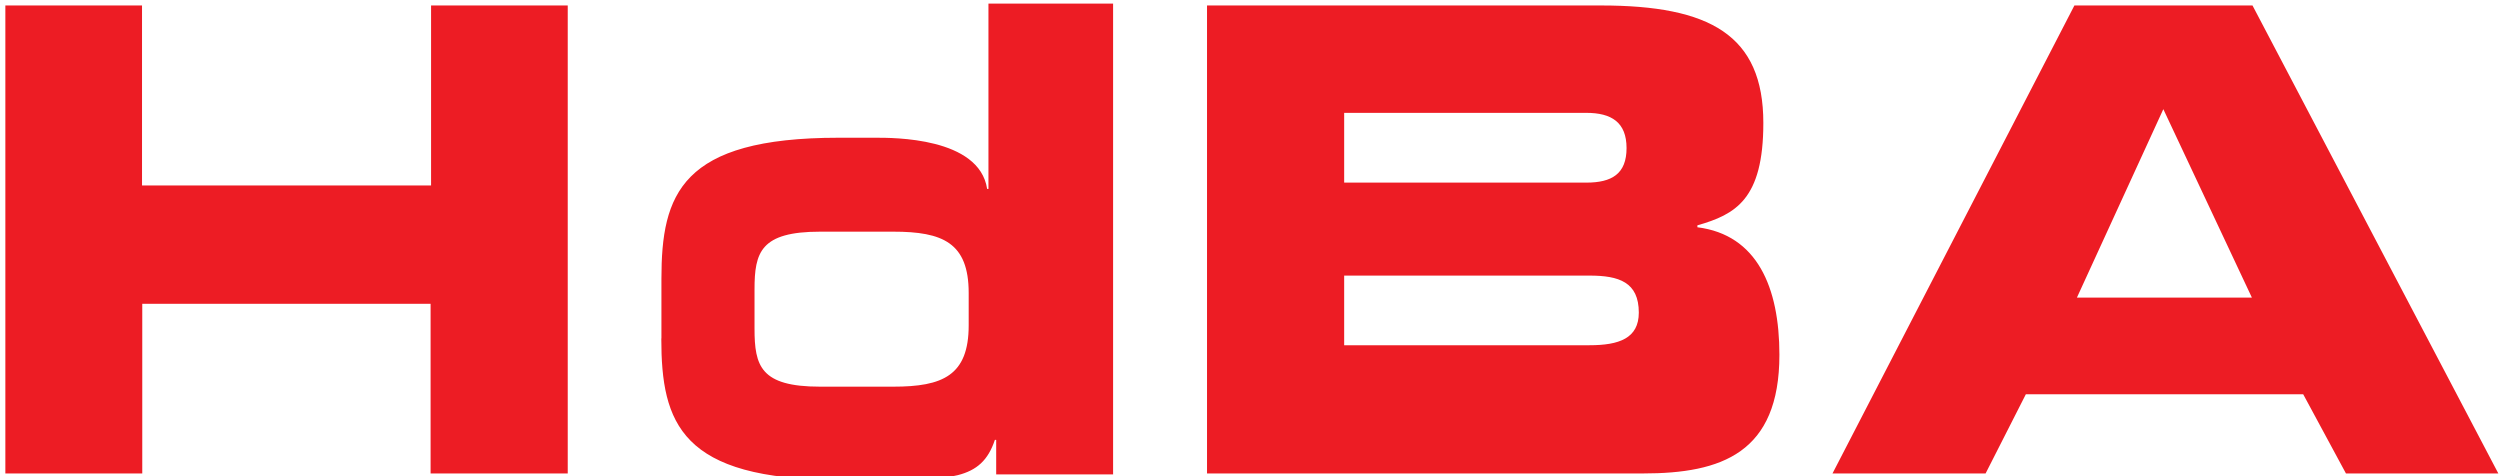 <?xml version="1.0" encoding="UTF-8"?>
<svg id="Ebene_1" data-name="Ebene 1" xmlns="http://www.w3.org/2000/svg" width="210" height="40" viewBox="0 0 210 40">
  <defs>
    <style>
      .cls-1 {
        fill: #ed1c24;
      }
    </style>
  </defs>
  <path class="cls-1" d="M181.72,9.17l7.44,15.83h-14.7l7.26-15.83ZM112.91,9.48h20.34c2.11,0,3.38.79,3.38,2.96s-1.24,2.9-3.38,2.9h-20.34v-5.86ZM112.91,23.15h20.61c2.48,0,4.14.55,4.14,3.11,0,2.16-1.66,2.74-4.14,2.74h-20.61v-5.86h0ZM153.94,39.77h12.85l3.38-6.65h23.3l3.59,6.65h12.8L189.21.46h-14.96l-20.32,39.31ZM101.4,39.77h36.62c6.6,0,11.45-1.72,11.45-9.97,0-5.67-1.87-10.08-6.89-10.71v-.16c3.19-.92,5.54-2.16,5.54-8.6,0-7.39-4.49-9.87-13.64-9.87h-33.09v39.31M36.21,39.77h11.48V.46h-11.48v15.12H11.93V.46H.45v39.31h11.5v-14.25h24.22v14.25M55.55,28.43c0,7.12,1.64,11.87,14.88,11.87h3.03c6.33,0,8.97.08,10.11-3.35h.11v2.9h9.82V.3h-10.47v15.57h-.11c-.66-4.35-7.92-4.3-9.39-4.3h-3.09c-13.25,0-14.88,4.75-14.88,11.85v5.01h0ZM63.38,24.31c0-3.11.5-4.85,5.51-4.85h6.15c4.14,0,6.33.92,6.33,5.15v2.72c0,4.22-2.19,5.15-6.33,5.15h-6.15c-5.01,0-5.51-1.74-5.51-4.88v-3.27"/>
</svg>